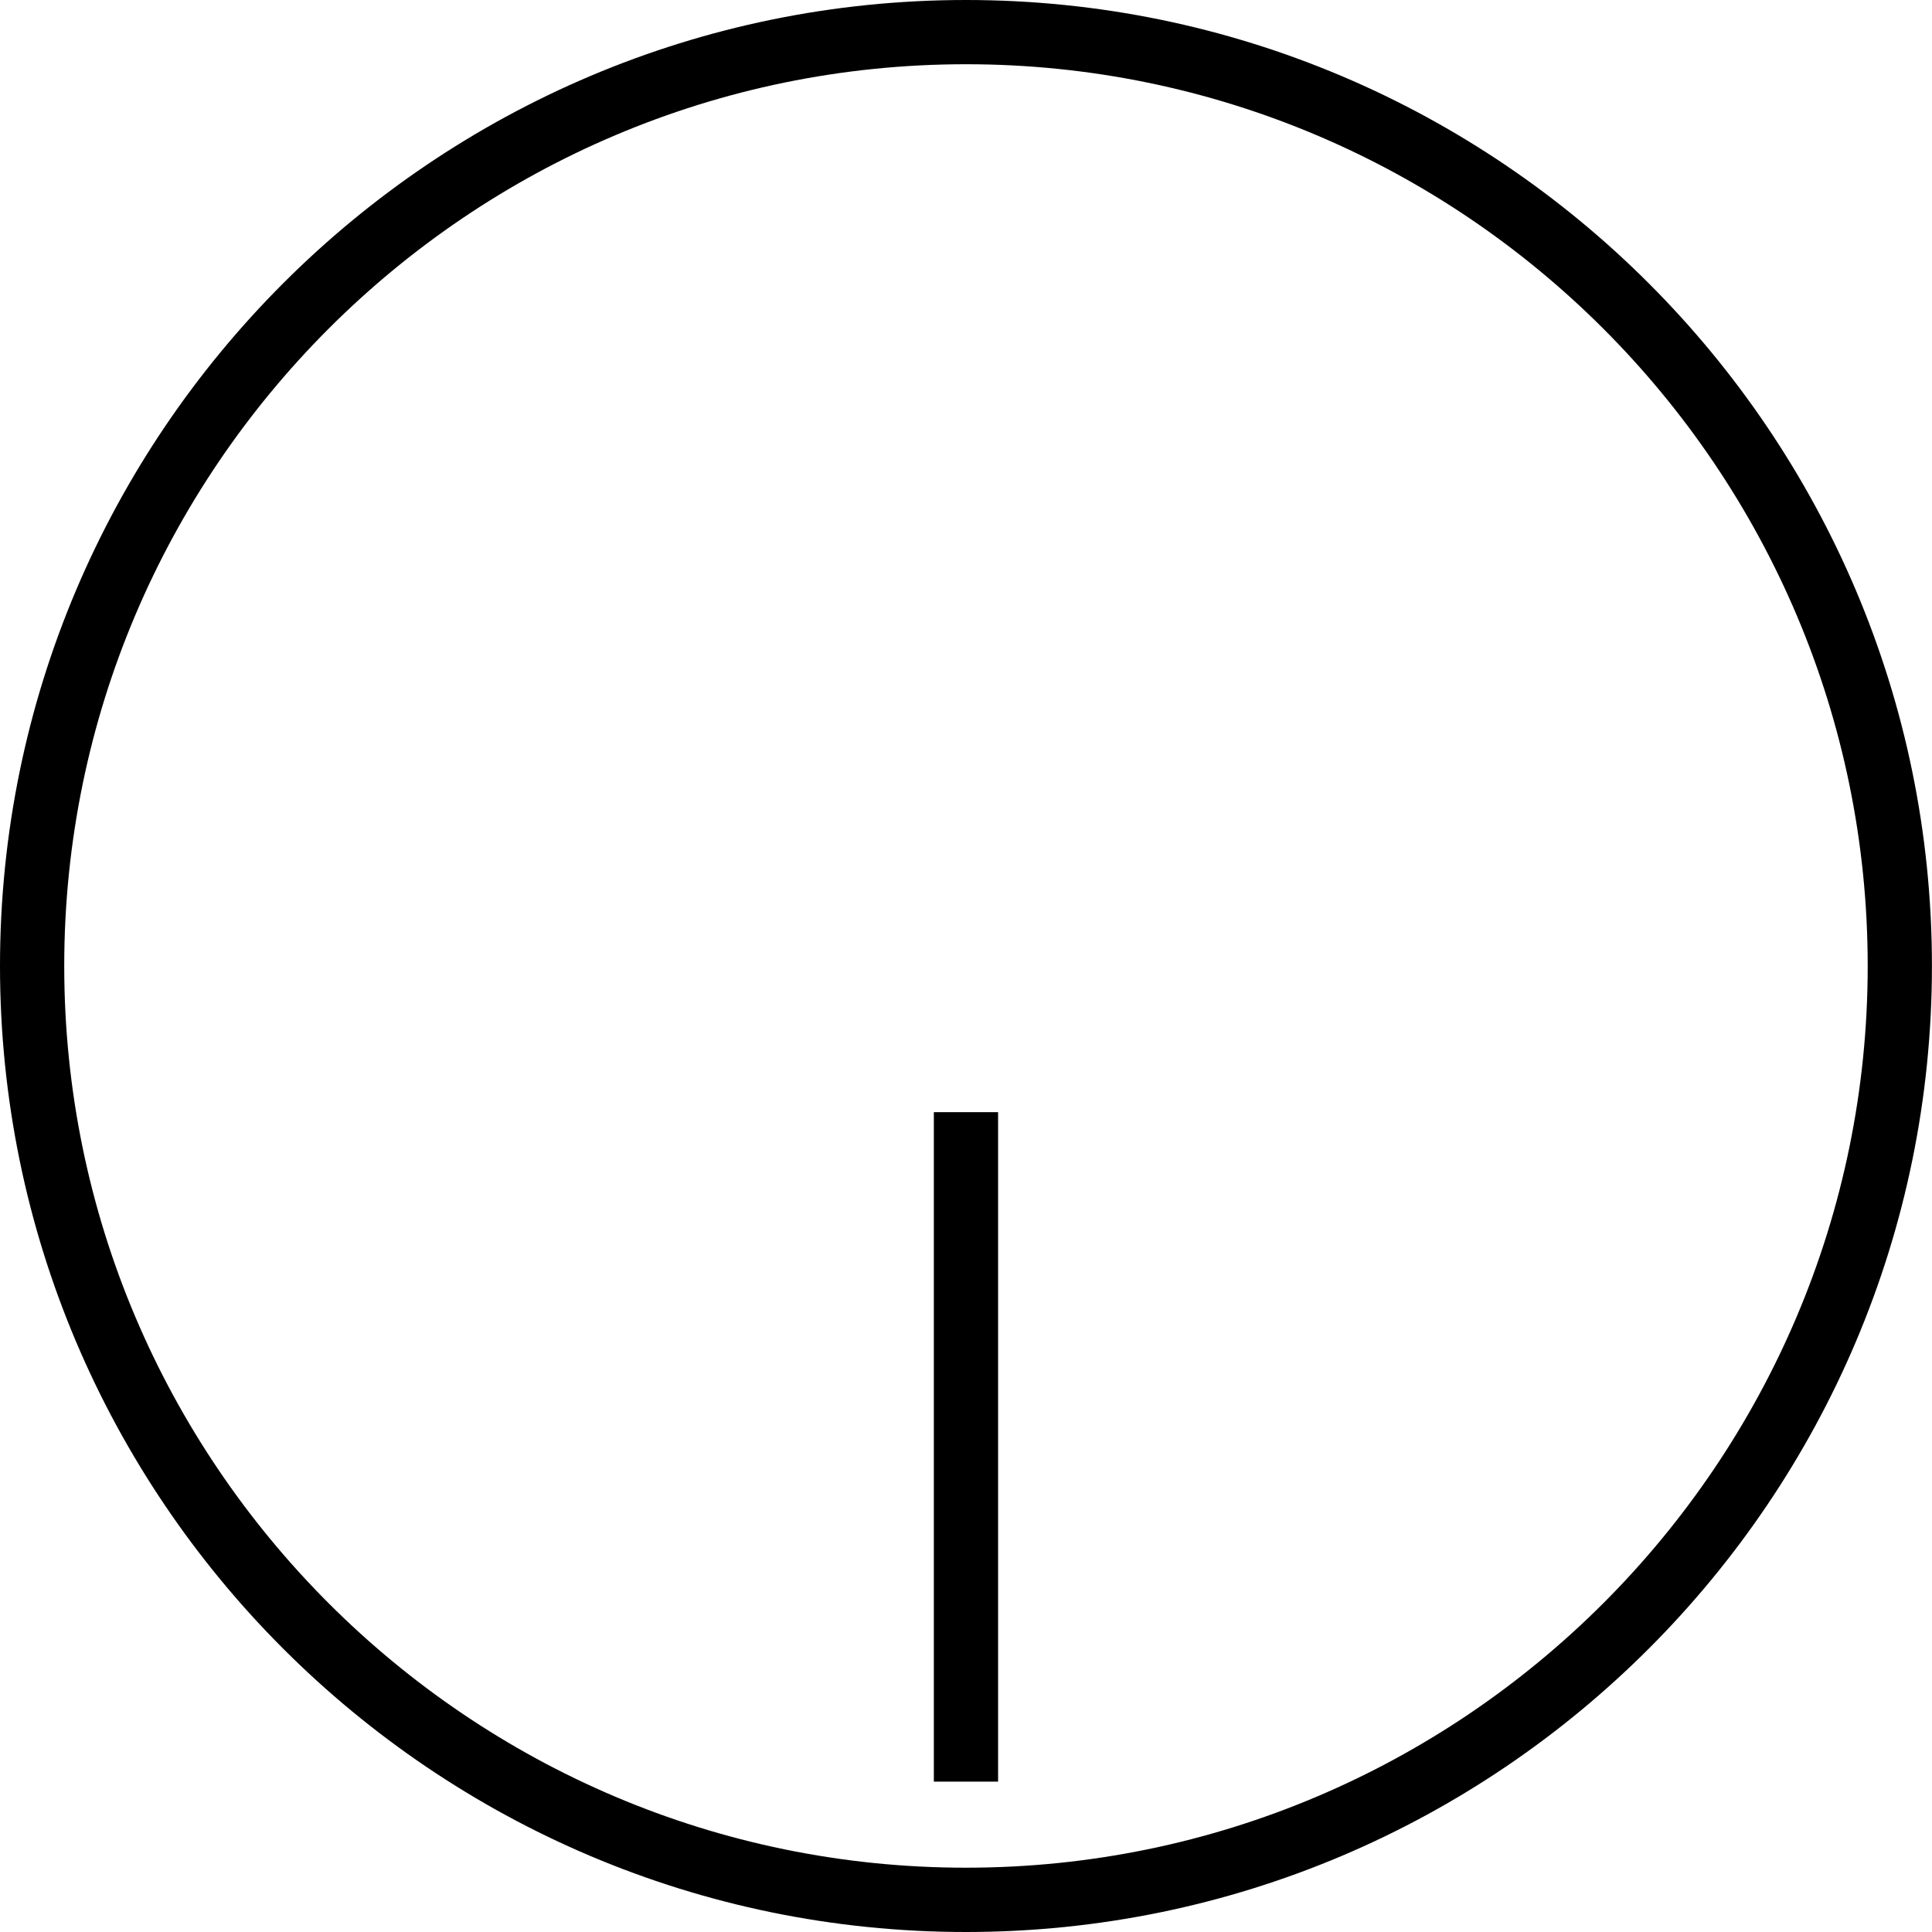 <?xml version="1.0" encoding="utf-8"?>
<!-- Generator: Adobe Illustrator 25.0.1, SVG Export Plug-In . SVG Version: 6.00 Build 0)  -->
<svg version="1.1" id="Capa_1" xmlns="http://www.w3.org/2000/svg" xmlns:xlink="http://www.w3.org/1999/xlink" x="0px" y="0px"
	 viewBox="0 0 30.077 30.077" enable-background="new 0 0 30.077 30.077" xml:space="preserve">
<g>
	<path d="M15.038,30.077C6.746,30.077,0,23.331,0,15.038S6.746,0,15.038,0
		s15.038,6.746,15.038,15.038S23.331,30.077,15.038,30.077z M15.038,1
		C7.298,1,1,7.298,1,15.038s6.298,14.038,14.038,14.038s14.038-6.298,14.038-14.038
		S22.779,1,15.038,1z"/>
	<rect x="14.538" y="17.314" width="1" height="10.422"/>
</g>
</svg>
